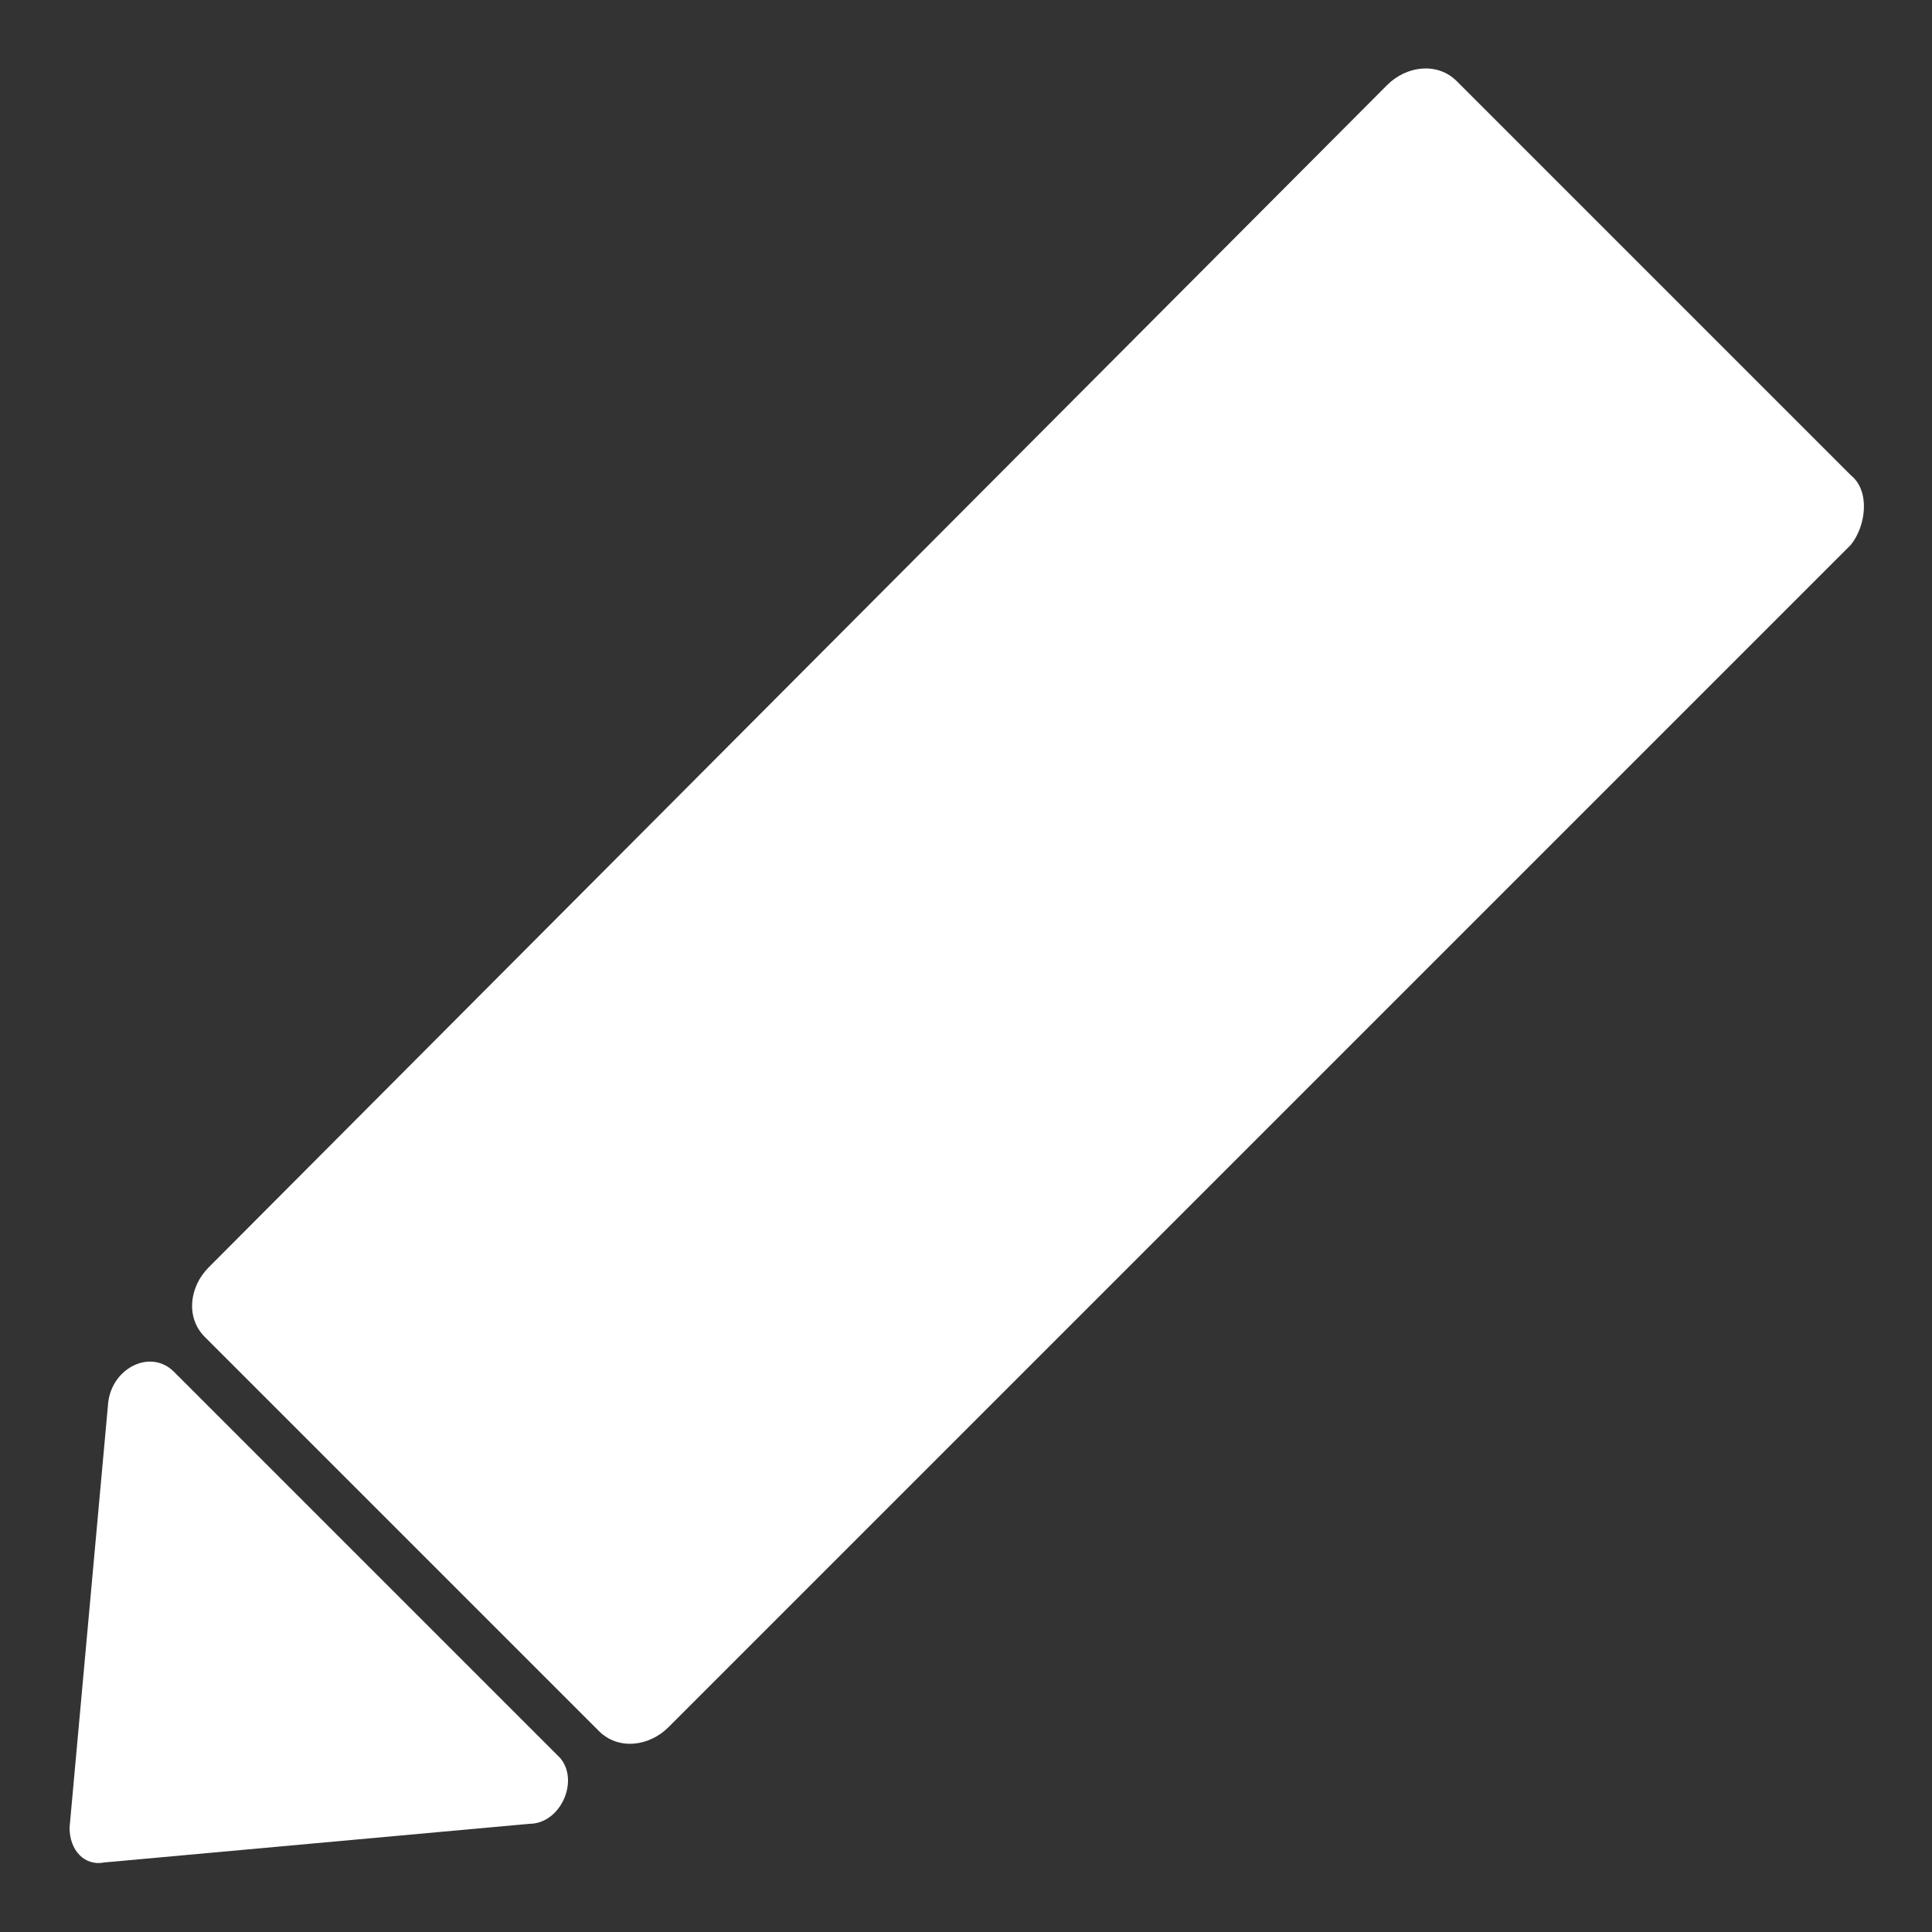 <?xml version="1.0" encoding="utf-8"?>
<!-- Generator: Adobe Illustrator 26.0.1, SVG Export Plug-In . SVG Version: 6.00 Build 0)  -->
<svg version="1.1" id="レイヤー_1" xmlns="http://www.w3.org/2000/svg" xmlns:xlink="http://www.w3.org/1999/xlink" x="0px"
	 y="0px" width="50px" height="50px" viewBox="0 0 50 50" style="enable-background:new 0 0 50 50;" xml:space="preserve">
<rect x="0" y="0" width="50" height="50" fill="#333333" stroke="none"/>
<style type="text/css">
	.st0{fill:#FFFFFF;}
</style>
<path class="st0" d="M47.9,12.3L37.7,2.1c-0.5-0.5-1.3-0.4-1.8,0.1L5.4,32.8c-0.5,0.5-0.6,1.3-0.1,1.8l10.2,10.2
	c0.5,0.5,1.3,0.4,1.8-0.1l30.6-30.6C48.3,13.6,48.4,12.7,47.9,12.3z"/>
<path class="st0" d="M14.5,45.5l-10-10c-0.6-0.6-1.6-0.1-1.7,0.8l-1,11c0,0.6,0.4,1,0.9,0.9l11-1C14.5,47.2,15,46.1,14.5,45.5z"/>
</svg>
